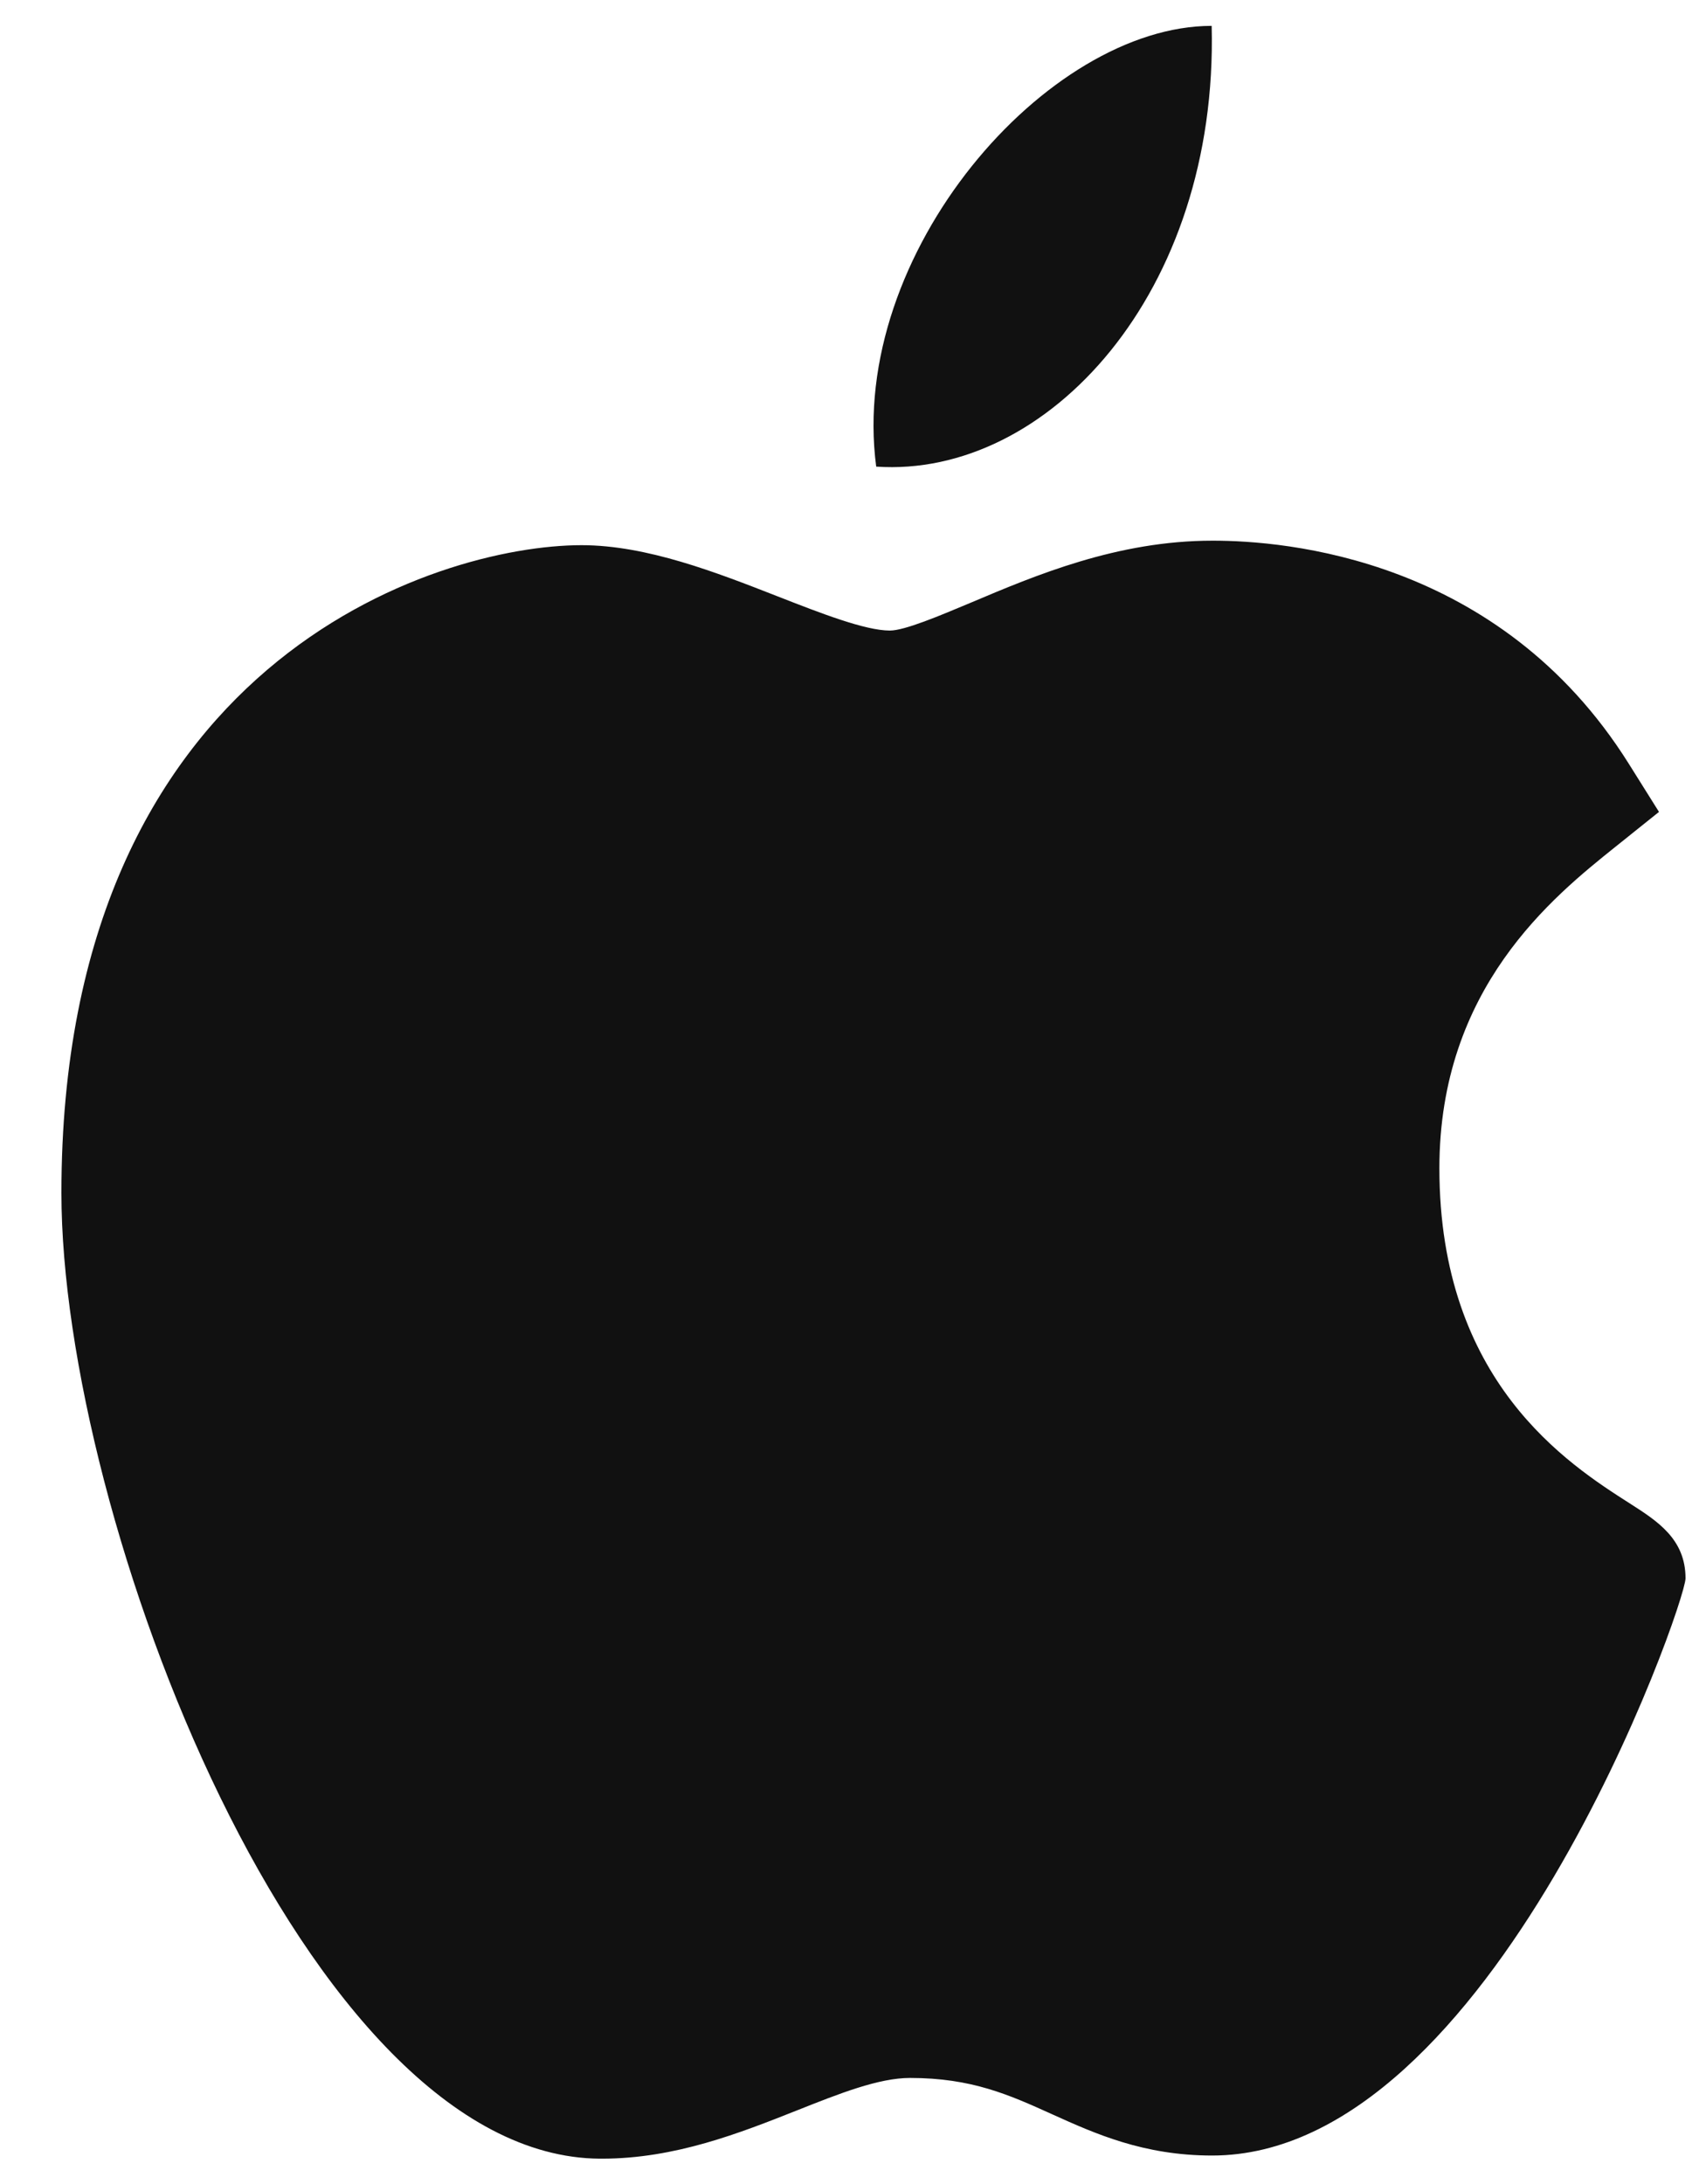 <svg xmlns="http://www.w3.org/2000/svg" width="25" height="32" viewBox="0 0 25 32" fill="none"><path d="M8.791 31.629C4.473 31.603 0.9 22.244 0.9 17.478C0.9 9.693 6.402 7.988 8.522 7.988C9.478 7.988 10.498 8.387 11.398 8.739C12.027 8.985 12.678 9.239 13.04 9.239C13.257 9.239 13.767 9.023 14.218 8.834C15.179 8.427 16.375 7.922 17.768 7.922C17.771 7.922 17.774 7.922 17.777 7.922C18.817 7.922 21.971 8.165 23.867 11.188L24.311 11.896L23.672 12.408C22.759 13.14 21.093 14.474 21.093 17.117C21.093 20.247 22.98 21.451 23.886 22.03C24.286 22.286 24.7 22.549 24.7 23.126C24.7 23.502 21.871 31.583 17.763 31.583C16.757 31.583 16.047 31.262 15.42 30.979C14.786 30.692 14.239 30.446 13.335 30.446C12.876 30.446 12.297 30.676 11.683 30.92C10.845 31.252 9.896 31.629 8.819 31.629H8.791Z" fill="#111111"></path><path d="M17.756 0.379C17.854 4.293 15.345 7.008 12.84 6.837C12.427 3.714 15.345 0.379 17.756 0.379Z" fill="#111111"></path></svg>